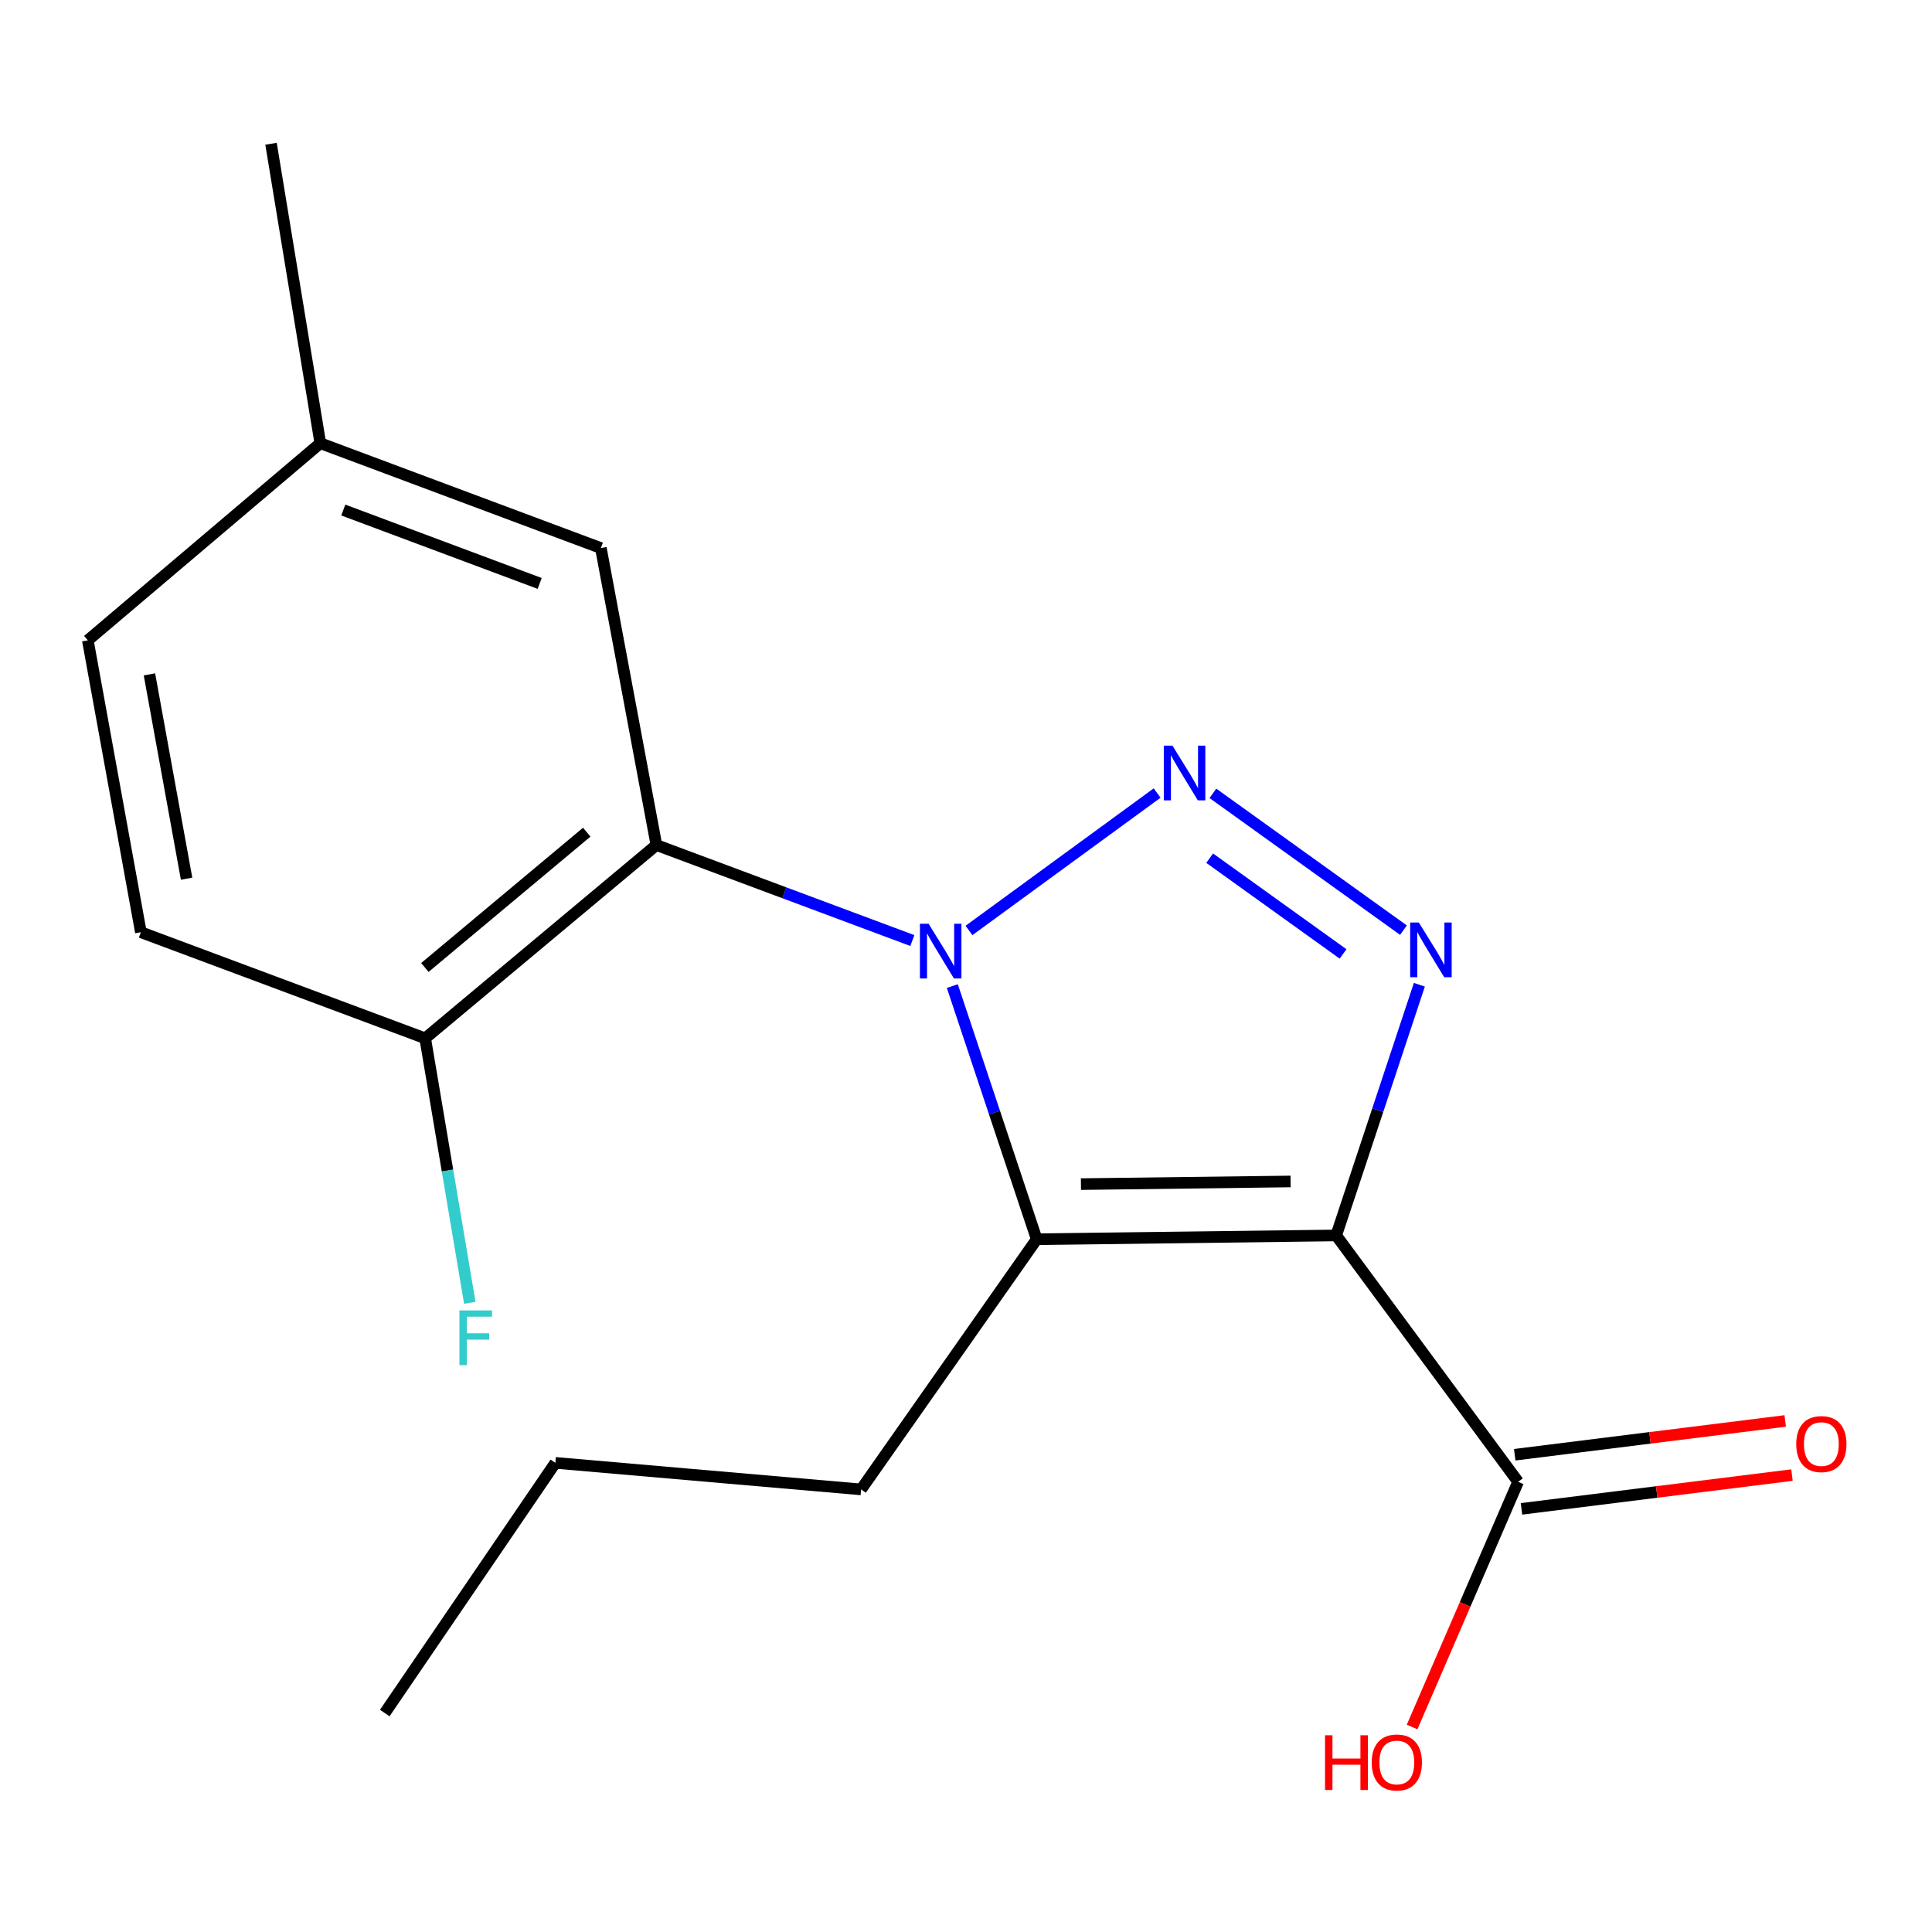 <?xml version='1.0' encoding='iso-8859-1'?>
<svg version='1.1' baseProfile='full'
              xmlns='http://www.w3.org/2000/svg'
                      xmlns:rdkit='http://www.rdkit.org/xml'
                      xmlns:xlink='http://www.w3.org/1999/xlink'
                  xml:space='preserve'
width='1000px' height='1000px' viewBox='0 0 1000 1000'>
<!-- END OF HEADER -->
<rect style='opacity:1.0;fill:#FFFFFF;stroke:none' width='1000' height='1000' x='0' y='0'> </rect>
<path class='bond-1' d='M 501.54,481.606 L 598.931,410.475' style='fill:none;fill-rule:evenodd;stroke:#0000FF;stroke-width:6px;stroke-linecap:butt;stroke-linejoin:miter;stroke-opacity:1' />
<path class='bond-2' d='M 492.922,510.393 L 514.76,575.907' style='fill:none;fill-rule:evenodd;stroke:#0000FF;stroke-width:6px;stroke-linecap:butt;stroke-linejoin:miter;stroke-opacity:1' />
<path class='bond-2' d='M 514.76,575.907 L 536.598,641.421' style='fill:none;fill-rule:evenodd;stroke:#000000;stroke-width:6px;stroke-linecap:butt;stroke-linejoin:miter;stroke-opacity:1' />
<path class='bond-4' d='M 472.226,486.83 L 405.989,462.111' style='fill:none;fill-rule:evenodd;stroke:#0000FF;stroke-width:6px;stroke-linecap:butt;stroke-linejoin:miter;stroke-opacity:1' />
<path class='bond-4' d='M 405.989,462.111 L 339.752,437.391' style='fill:none;fill-rule:evenodd;stroke:#000000;stroke-width:6px;stroke-linecap:butt;stroke-linejoin:miter;stroke-opacity:1' />
<path class='bond-0' d='M 691.613,639.46 L 536.598,641.421' style='fill:none;fill-rule:evenodd;stroke:#000000;stroke-width:6px;stroke-linecap:butt;stroke-linejoin:miter;stroke-opacity:1' />
<path class='bond-0' d='M 668.004,611.524 L 559.493,612.896' style='fill:none;fill-rule:evenodd;stroke:#000000;stroke-width:6px;stroke-linecap:butt;stroke-linejoin:miter;stroke-opacity:1' />
<path class='bond-5' d='M 691.613,639.46 L 785.77,766.979' style='fill:none;fill-rule:evenodd;stroke:#000000;stroke-width:6px;stroke-linecap:butt;stroke-linejoin:miter;stroke-opacity:1' />
<path class='bond-18' d='M 691.613,639.46 L 713.134,574.579' style='fill:none;fill-rule:evenodd;stroke:#000000;stroke-width:6px;stroke-linecap:butt;stroke-linejoin:miter;stroke-opacity:1' />
<path class='bond-18' d='M 713.134,574.579 L 734.656,509.698' style='fill:none;fill-rule:evenodd;stroke:#0000FF;stroke-width:6px;stroke-linecap:butt;stroke-linejoin:miter;stroke-opacity:1' />
<path class='bond-3' d='M 627.789,410.634 L 726.431,481.443' style='fill:none;fill-rule:evenodd;stroke:#0000FF;stroke-width:6px;stroke-linecap:butt;stroke-linejoin:miter;stroke-opacity:1' />
<path class='bond-3' d='M 626.122,444.191 L 695.171,493.757' style='fill:none;fill-rule:evenodd;stroke:#0000FF;stroke-width:6px;stroke-linecap:butt;stroke-linejoin:miter;stroke-opacity:1' />
<path class='bond-10' d='M 536.598,641.421 L 445.704,770.916' style='fill:none;fill-rule:evenodd;stroke:#000000;stroke-width:6px;stroke-linecap:butt;stroke-linejoin:miter;stroke-opacity:1' />
<path class='bond-6' d='M 339.752,437.391 L 220.075,537.43' style='fill:none;fill-rule:evenodd;stroke:#000000;stroke-width:6px;stroke-linecap:butt;stroke-linejoin:miter;stroke-opacity:1' />
<path class='bond-6' d='M 303.693,430.735 L 219.92,500.762' style='fill:none;fill-rule:evenodd;stroke:#000000;stroke-width:6px;stroke-linecap:butt;stroke-linejoin:miter;stroke-opacity:1' />
<path class='bond-7' d='M 339.752,437.391 L 311.001,283.678' style='fill:none;fill-rule:evenodd;stroke:#000000;stroke-width:6px;stroke-linecap:butt;stroke-linejoin:miter;stroke-opacity:1' />
<path class='bond-8' d='M 787.519,780.987 L 857.522,772.243' style='fill:none;fill-rule:evenodd;stroke:#000000;stroke-width:6px;stroke-linecap:butt;stroke-linejoin:miter;stroke-opacity:1' />
<path class='bond-8' d='M 857.522,772.243 L 927.524,763.498' style='fill:none;fill-rule:evenodd;stroke:#FF0000;stroke-width:6px;stroke-linecap:butt;stroke-linejoin:miter;stroke-opacity:1' />
<path class='bond-8' d='M 784.02,752.972 L 854.023,744.227' style='fill:none;fill-rule:evenodd;stroke:#000000;stroke-width:6px;stroke-linecap:butt;stroke-linejoin:miter;stroke-opacity:1' />
<path class='bond-8' d='M 854.023,744.227 L 924.025,735.483' style='fill:none;fill-rule:evenodd;stroke:#FF0000;stroke-width:6px;stroke-linecap:butt;stroke-linejoin:miter;stroke-opacity:1' />
<path class='bond-11' d='M 785.77,766.979 L 758.334,830.44' style='fill:none;fill-rule:evenodd;stroke:#000000;stroke-width:6px;stroke-linecap:butt;stroke-linejoin:miter;stroke-opacity:1' />
<path class='bond-11' d='M 758.334,830.44 L 730.899,893.9' style='fill:none;fill-rule:evenodd;stroke:#FF0000;stroke-width:6px;stroke-linecap:butt;stroke-linejoin:miter;stroke-opacity:1' />
<path class='bond-9' d='M 220.075,537.43 L 72.919,482.516' style='fill:none;fill-rule:evenodd;stroke:#000000;stroke-width:6px;stroke-linecap:butt;stroke-linejoin:miter;stroke-opacity:1' />
<path class='bond-13' d='M 220.075,537.43 L 231.623,605.884' style='fill:none;fill-rule:evenodd;stroke:#000000;stroke-width:6px;stroke-linecap:butt;stroke-linejoin:miter;stroke-opacity:1' />
<path class='bond-13' d='M 231.623,605.884 L 243.171,674.339' style='fill:none;fill-rule:evenodd;stroke:#33CCCC;stroke-width:6px;stroke-linecap:butt;stroke-linejoin:miter;stroke-opacity:1' />
<path class='bond-12' d='M 311.001,283.678 L 165.79,229.408' style='fill:none;fill-rule:evenodd;stroke:#000000;stroke-width:6px;stroke-linecap:butt;stroke-linejoin:miter;stroke-opacity:1' />
<path class='bond-12' d='M 279.336,301.984 L 177.688,263.995' style='fill:none;fill-rule:evenodd;stroke:#000000;stroke-width:6px;stroke-linecap:butt;stroke-linejoin:miter;stroke-opacity:1' />
<path class='bond-19' d='M 72.919,482.516 L 45.455,331.439' style='fill:none;fill-rule:evenodd;stroke:#000000;stroke-width:6px;stroke-linecap:butt;stroke-linejoin:miter;stroke-opacity:1' />
<path class='bond-19' d='M 96.577,454.805 L 77.352,349.051' style='fill:none;fill-rule:evenodd;stroke:#000000;stroke-width:6px;stroke-linecap:butt;stroke-linejoin:miter;stroke-opacity:1' />
<path class='bond-16' d='M 445.704,770.916 L 287.442,757.176' style='fill:none;fill-rule:evenodd;stroke:#000000;stroke-width:6px;stroke-linecap:butt;stroke-linejoin:miter;stroke-opacity:1' />
<path class='bond-14' d='M 165.79,229.408 L 45.455,331.439' style='fill:none;fill-rule:evenodd;stroke:#000000;stroke-width:6px;stroke-linecap:butt;stroke-linejoin:miter;stroke-opacity:1' />
<path class='bond-15' d='M 165.79,229.408 L 140.286,74.409' style='fill:none;fill-rule:evenodd;stroke:#000000;stroke-width:6px;stroke-linecap:butt;stroke-linejoin:miter;stroke-opacity:1' />
<path class='bond-17' d='M 287.442,757.176 L 199.152,886.671' style='fill:none;fill-rule:evenodd;stroke:#000000;stroke-width:6px;stroke-linecap:butt;stroke-linejoin:miter;stroke-opacity:1' />
<path  class='atom-0' d='M 480.632 478.144
L 489.912 493.144
Q 490.832 494.624, 492.312 497.304
Q 493.792 499.984, 493.872 500.144
L 493.872 478.144
L 497.632 478.144
L 497.632 506.464
L 493.752 506.464
L 483.792 490.064
Q 482.632 488.144, 481.392 485.944
Q 480.192 483.744, 479.832 483.064
L 479.832 506.464
L 476.152 506.464
L 476.152 478.144
L 480.632 478.144
' fill='#0000FF'/>
<path  class='atom-2' d='M 606.865 385.948
L 616.145 400.948
Q 617.065 402.428, 618.545 405.108
Q 620.025 407.788, 620.105 407.948
L 620.105 385.948
L 623.865 385.948
L 623.865 414.268
L 619.985 414.268
L 610.025 397.868
Q 608.865 395.948, 607.625 393.748
Q 606.425 391.548, 606.065 390.868
L 606.065 414.268
L 602.385 414.268
L 602.385 385.948
L 606.865 385.948
' fill='#0000FF'/>
<path  class='atom-4' d='M 734.384 477.485
L 743.664 492.485
Q 744.584 493.965, 746.064 496.645
Q 747.544 499.325, 747.624 499.485
L 747.624 477.485
L 751.384 477.485
L 751.384 505.805
L 747.504 505.805
L 737.544 489.405
Q 736.384 487.485, 735.144 485.285
Q 733.944 483.085, 733.584 482.405
L 733.584 505.805
L 729.904 505.805
L 729.904 477.485
L 734.384 477.485
' fill='#0000FF'/>
<path  class='atom-9' d='M 929.729 747.453
Q 929.729 740.653, 933.089 736.853
Q 936.449 733.053, 942.729 733.053
Q 949.009 733.053, 952.369 736.853
Q 955.729 740.653, 955.729 747.453
Q 955.729 754.333, 952.329 758.253
Q 948.929 762.133, 942.729 762.133
Q 936.489 762.133, 933.089 758.253
Q 929.729 754.373, 929.729 747.453
M 942.729 758.933
Q 947.049 758.933, 949.369 756.053
Q 951.729 753.133, 951.729 747.453
Q 951.729 741.893, 949.369 739.093
Q 947.049 736.253, 942.729 736.253
Q 938.409 736.253, 936.049 739.053
Q 933.729 741.853, 933.729 747.453
Q 933.729 753.173, 936.049 756.053
Q 938.409 758.933, 942.729 758.933
' fill='#FF0000'/>
<path  class='atom-12' d='M 685.838 898.175
L 689.678 898.175
L 689.678 910.215
L 704.158 910.215
L 704.158 898.175
L 707.998 898.175
L 707.998 926.495
L 704.158 926.495
L 704.158 913.415
L 689.678 913.415
L 689.678 926.495
L 685.838 926.495
L 685.838 898.175
' fill='#FF0000'/>
<path  class='atom-12' d='M 709.998 912.255
Q 709.998 905.455, 713.358 901.655
Q 716.718 897.855, 722.998 897.855
Q 729.278 897.855, 732.638 901.655
Q 735.998 905.455, 735.998 912.255
Q 735.998 919.135, 732.598 923.055
Q 729.198 926.935, 722.998 926.935
Q 716.758 926.935, 713.358 923.055
Q 709.998 919.175, 709.998 912.255
M 722.998 923.735
Q 727.318 923.735, 729.638 920.855
Q 731.998 917.935, 731.998 912.255
Q 731.998 906.695, 729.638 903.895
Q 727.318 901.055, 722.998 901.055
Q 718.678 901.055, 716.318 903.855
Q 713.998 906.655, 713.998 912.255
Q 713.998 917.975, 716.318 920.855
Q 718.678 923.735, 722.998 923.735
' fill='#FF0000'/>
<path  class='atom-14' d='M 237.802 678.268
L 254.642 678.268
L 254.642 681.508
L 241.602 681.508
L 241.602 690.108
L 253.202 690.108
L 253.202 693.388
L 241.602 693.388
L 241.602 706.588
L 237.802 706.588
L 237.802 678.268
' fill='#33CCCC'/>
</svg>
